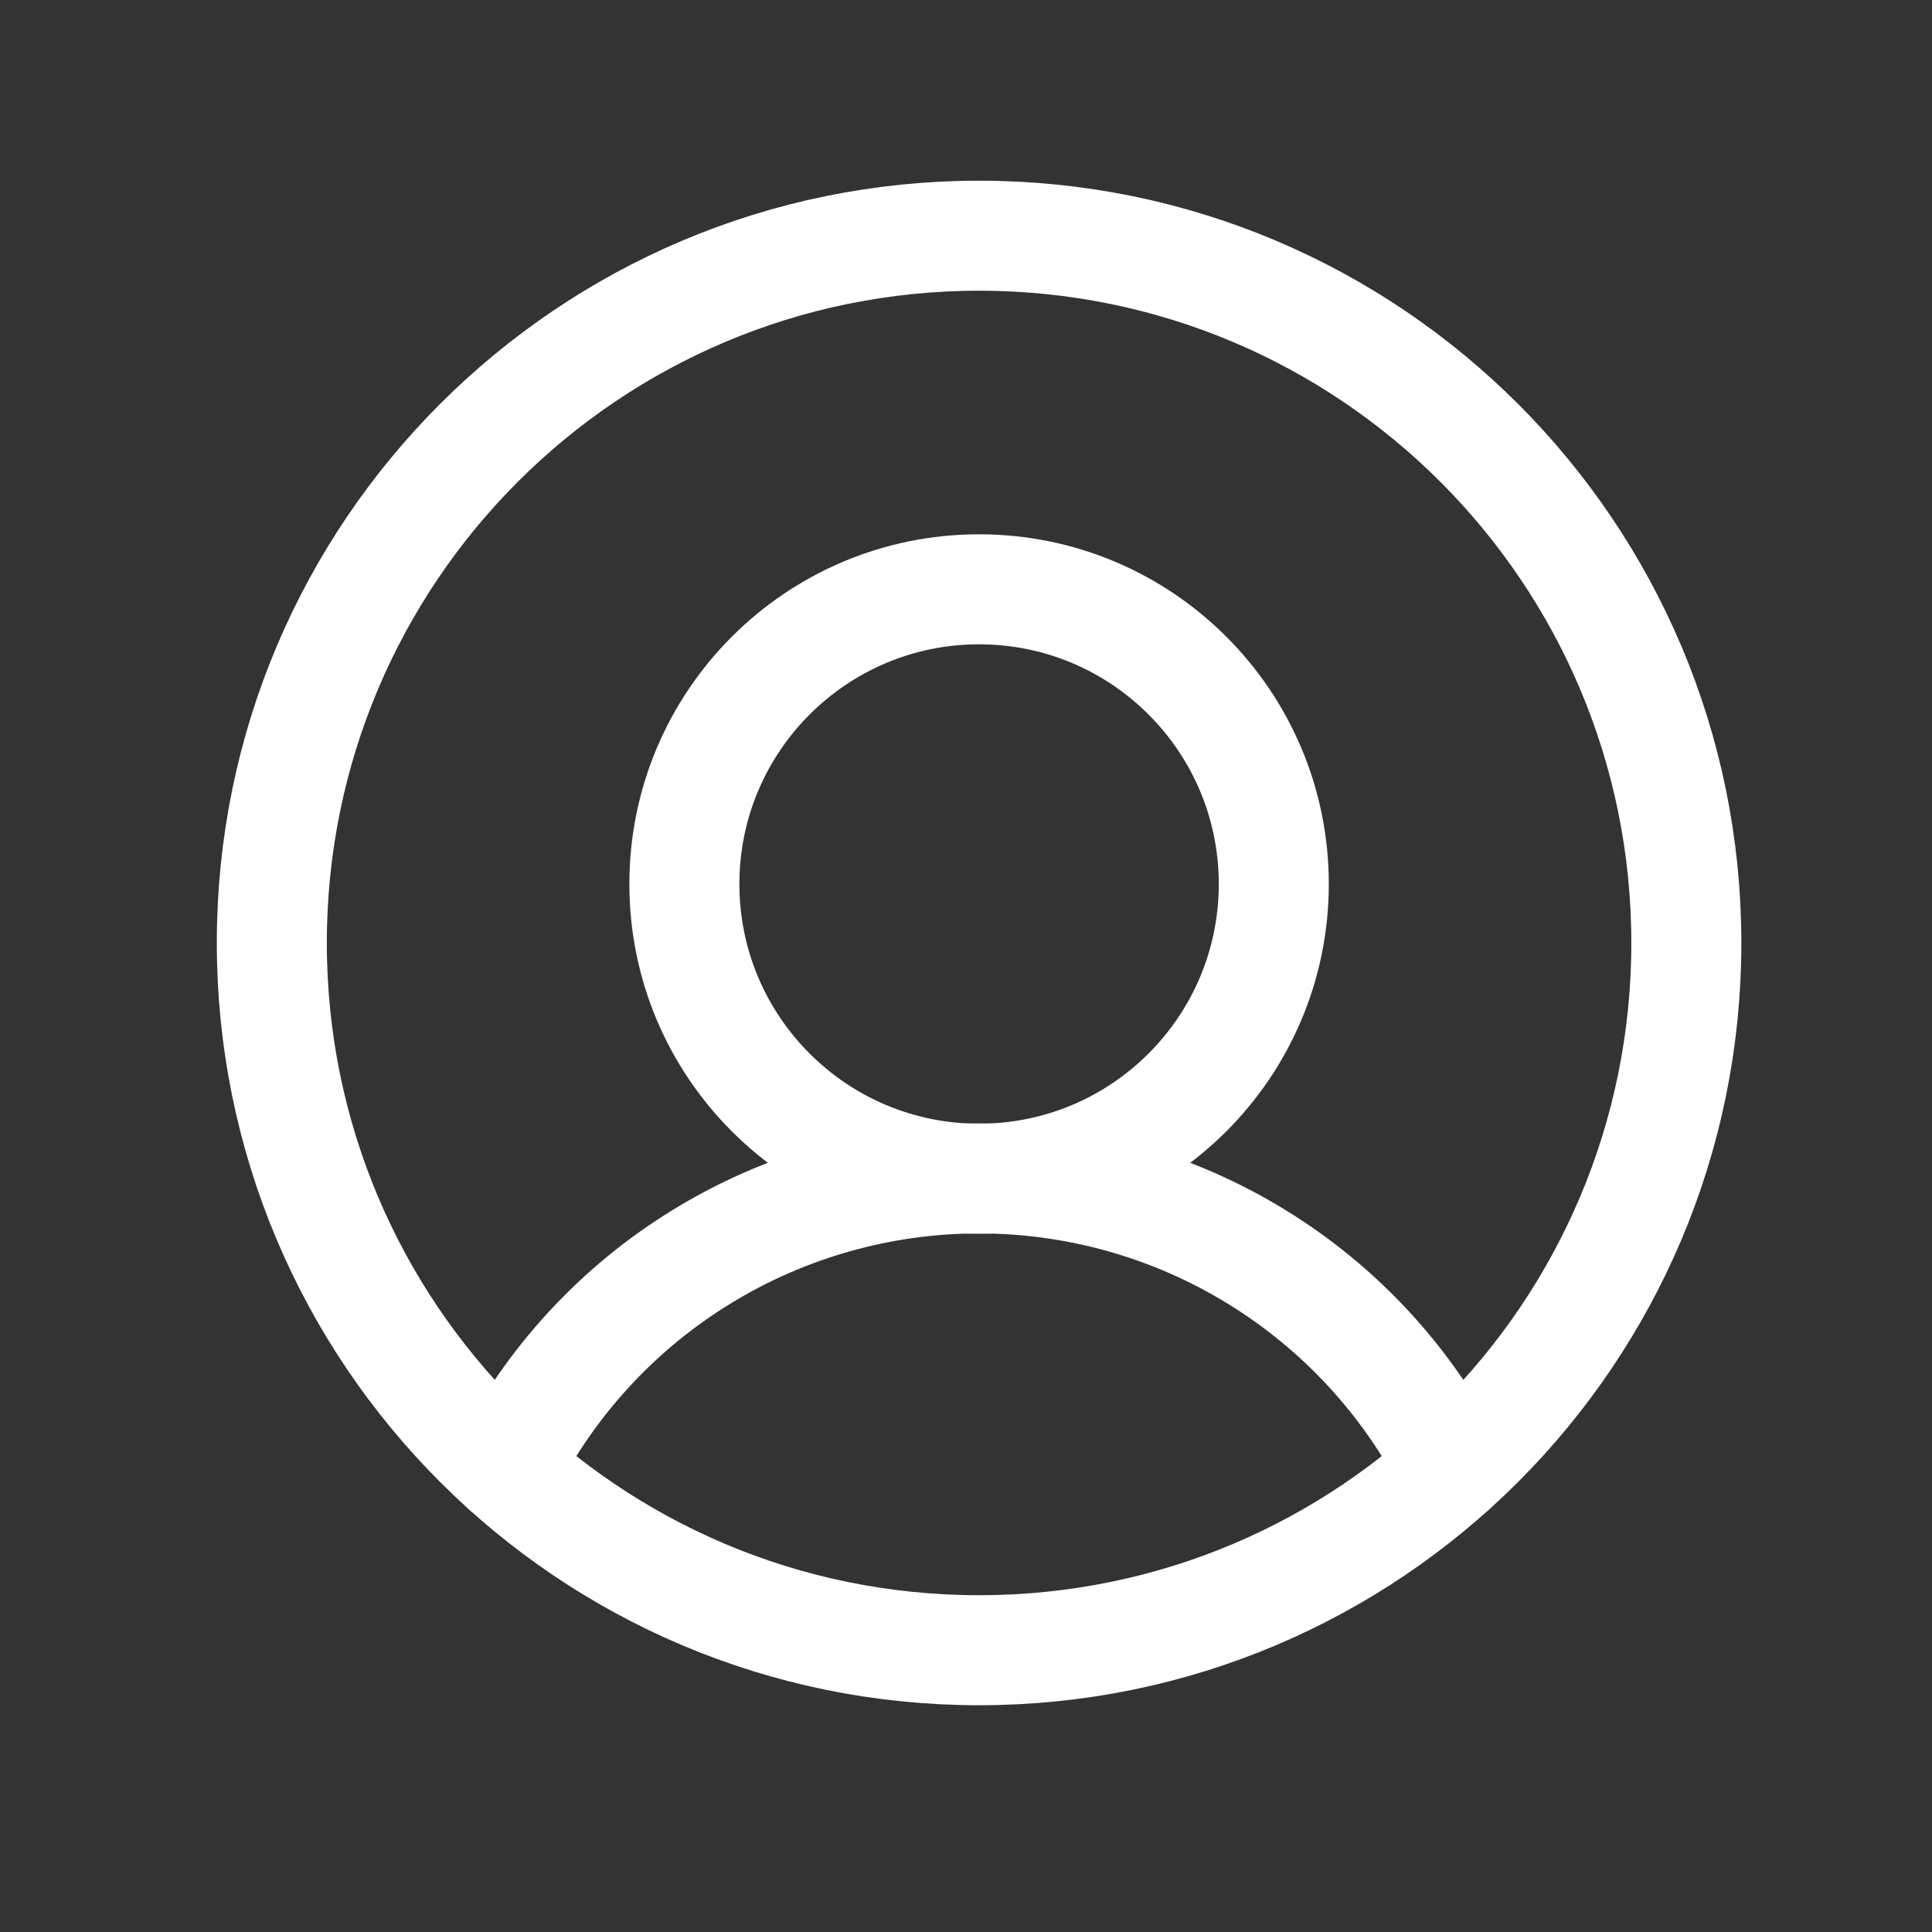 <svg width="39" height="39" viewBox="0 0 39 39" fill="none" xmlns="http://www.w3.org/2000/svg">
<rect x="0" y="0" width="39" height="39" fill="#333333" stroke="none"/>
<g clip-path="url(#clip0_3111_25636)">
<g clip-path="url(#clip1_3111_25636)">
<g clip-path="url(#clip2_3111_25636)">
<mask id="mask0_3111_25636" style="mask-type:luminance" maskUnits="userSpaceOnUse" x="0" y="-1" width="39" height="40">
<path d="M38.802 -0.001H0.73V38.071H38.802V-0.001Z" fill="white"/>
</mask>
<g mask="url(#mask0_3111_25636)">
<path d="M19.764 33.312C27.649 33.312 34.041 26.92 34.041 19.035C34.041 11.15 27.649 4.758 19.764 4.758C11.879 4.758 5.487 11.15 5.487 19.035C5.487 26.92 11.879 33.312 19.764 33.312Z" stroke="white" stroke-width="2.221" stroke-linecap="round" stroke-linejoin="round"/>
<path d="M19.764 23.794C23.05 23.794 25.713 21.131 25.713 17.845C25.713 14.56 23.05 11.896 19.764 11.896C16.479 11.896 13.815 14.56 13.815 17.845C13.815 21.131 16.479 23.794 19.764 23.794Z" stroke="white" stroke-width="2.221" stroke-linecap="round" stroke-linejoin="round"/>
<path d="M10.215 29.648C11.111 27.885 12.476 26.404 14.162 25.37C15.847 24.335 17.786 23.788 19.763 23.788C21.74 23.788 23.679 24.335 25.364 25.37C27.05 26.404 28.416 27.885 29.311 29.648" stroke="white" stroke-width="2.221" stroke-linecap="round" stroke-linejoin="round"/>
</g>
</g>
</g>
</g>
<defs>
<clipPath id="clip0_3111_25636">
<rect width="38.072" height="38.072" fill="white" transform="translate(0.73)"/>
</clipPath>
<clipPath id="clip1_3111_25636">
<rect width="38.072" height="38.072" fill="white" transform="translate(0.73 -0)"/>
</clipPath>
<clipPath id="clip2_3111_25636">
<rect width="38.072" height="38.072" fill="white" transform="translate(0.729 -0.001)"/>
</clipPath>
</defs>
</svg>
